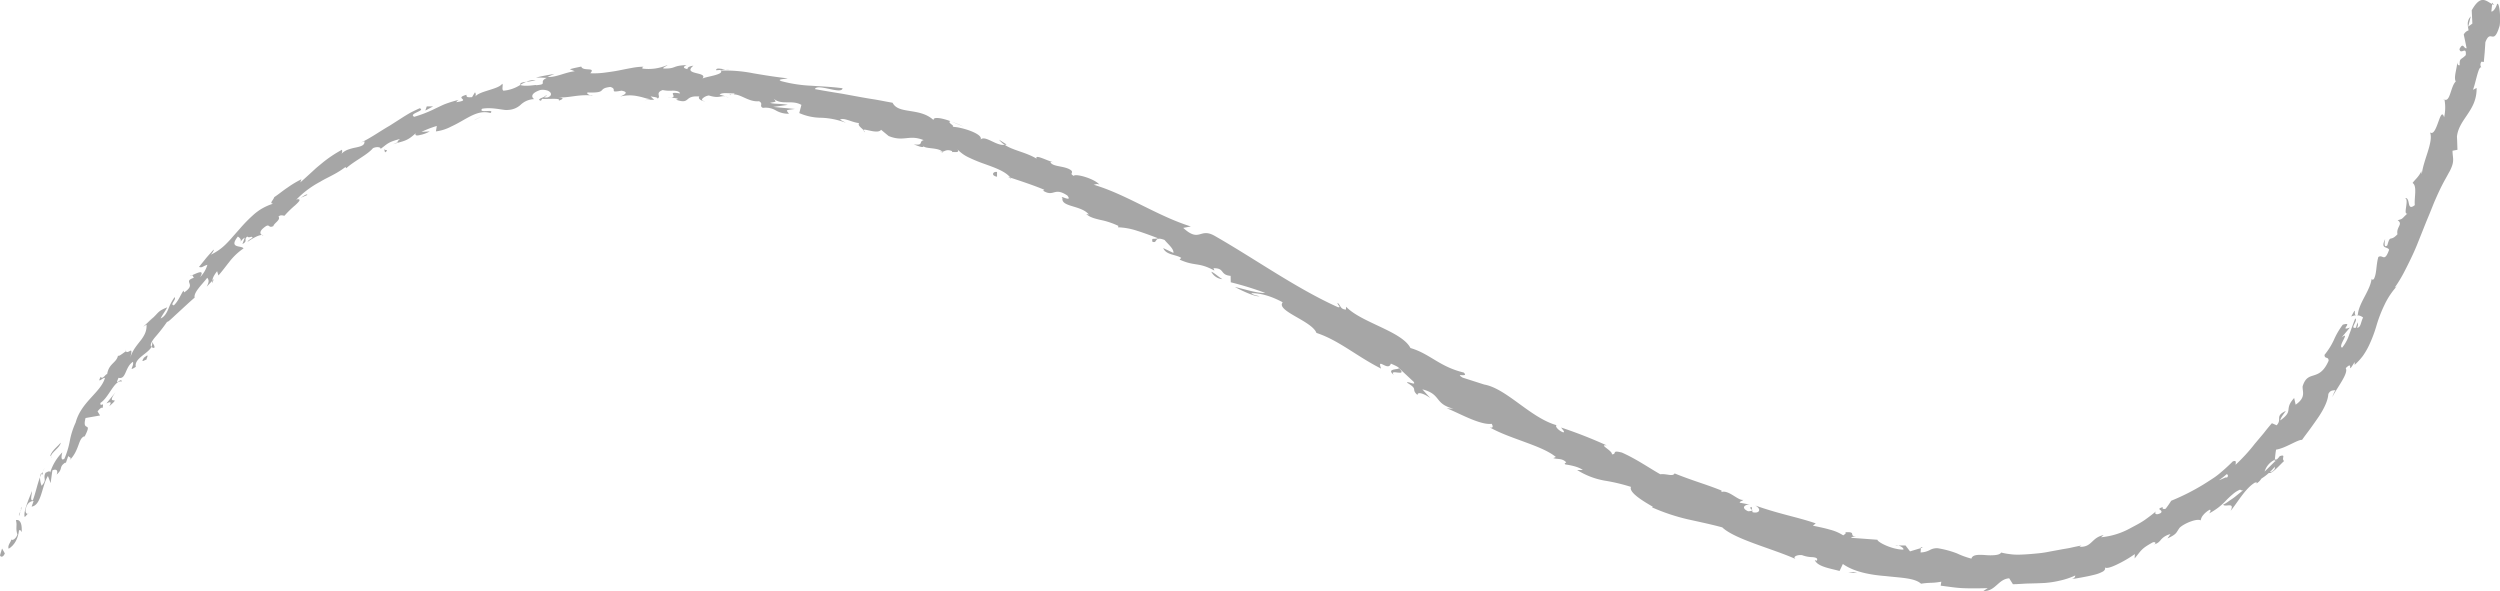 <svg xmlns="http://www.w3.org/2000/svg" viewBox="0 0 875.09 206.89"><defs><style>.cls-1{fill:#a6a6a6;}</style></defs><title>Asset 4arrow connecting</title><g id="Layer_2" data-name="Layer 2"><g id="Layer_1-2" data-name="Layer 1"><path class="cls-1" d="M0,194.35c.13.7,1.14.85,1.69-.65L.72,192Z"/><path class="cls-1" d="M7.58,186.26c.15-2-.1-4.58-2-4.22.55,2.38-.25,2.47.51,5.1-.56,1.49-1.75,2.2-2.17,1.69.13.69-1.43,2-.89,3.26,2.06-1.26,3.29-3.55,3.63-6.45C7.25,185.3,7.37,186,7.58,186.26Z"/><path class="cls-1" d="M105.23,69.24l-.92.41A3.48,3.48,0,0,0,105.23,69.24Z"/><path class="cls-1" d="M191.39,33.42c-.71.13-1,.34-1,.5C191,33.7,191.57,33.55,191.39,33.42Z"/><path class="cls-1" d="M207.47,33.45c-.34,0-.63,0-.94,0A1.19,1.19,0,0,0,207.47,33.45Z"/><path class="cls-1" d="M105.23,69.24l2.37-1C107.42,67.66,106.31,68.62,105.23,69.24Z"/><path class="cls-1" d="M14.39,165.61a4.13,4.13,0,0,0-.32,1.43,13,13,0,0,1,.5-1.22A1.24,1.24,0,0,1,14.39,165.61Z"/><path class="cls-1" d="M74.84,97.66l-.53.56a4.13,4.13,0,0,0,0,.92Z"/><path class="cls-1" d="M53.94,121.8c.49-.53-.46-1.61-.76-2.21a2.36,2.36,0,0,1-.22,1.85A1.84,1.84,0,0,0,53.94,121.8Z"/><path class="cls-1" d="M23,162.26l-.29.88C22.77,162.9,22.92,162.53,23,162.26Z"/><path class="cls-1" d="M91.64,82.24a1,1,0,0,0,.54.18A.69.69,0,0,0,91.64,82.24Z"/><path class="cls-1" d="M855.36,34.81c.08.06.16,0,.24.08C855.52,34.67,855.44,34.58,855.36,34.81Z"/><path class="cls-1" d="M872.33.92l-.06.52a3.51,3.51,0,0,0,.73.3Z"/><path class="cls-1" d="M236.52,35l-.13,0C235.62,35.07,236.06,35.07,236.52,35Z"/><path class="cls-1" d="M487.92,131.32c-2.15-2.57,5.22,1,1.75-2.48C489.79,129.53,484.89,128.78,487.92,131.32Z"/><path class="cls-1" d="M15,165c.21-.39.43-.78.67-1.16A5.42,5.42,0,0,0,15,165Z"/><path class="cls-1" d="M489.67,128.84h0l-.36-.34Z"/><path class="cls-1" d="M302.75,46.33a1.89,1.89,0,0,0-.49-.78C302.24,45.7,302.34,45.91,302.75,46.33Z"/><path class="cls-1" d="M253.87,33.82l1.22.34A5.72,5.72,0,0,0,253.87,33.82Z"/><path class="cls-1" d="M328.37,52.63a3.78,3.78,0,0,0,1.7.75,1.6,1.6,0,0,0-.21-.26A1.93,1.93,0,0,1,328.37,52.63Z"/><path class="cls-1" d="M354,62.6a3.82,3.82,0,0,0-.36-.46l-.83-.27Z"/><path class="cls-1" d="M823,110.82a4.49,4.49,0,0,1,1.71-.45C823.61,110.23,825.27,106.59,823,110.82Z"/><path class="cls-1" d="M15.08,166a1,1,0,0,1-.1-1c-.15.28-.28.56-.41.84C14.71,166,14.87,166.11,15.08,166Z"/><path class="cls-1" d="M333.19,42.6l4.11,1.74A43.16,43.16,0,0,0,333.19,42.6Z"/><path class="cls-1" d="M663.46,190.91h1A1.55,1.55,0,0,0,663.46,190.91Z"/><path class="cls-1" d="M349.71,48.9a7.72,7.72,0,0,0,2,1.82,1.61,1.61,0,0,0,.62-.15Z"/><path class="cls-1" d="M824.69,110.37h0Z"/><path class="cls-1" d="M834.9,83.67c-1.81,3.67.8,2.51,1.38,3.75-1.67,4.67-2.21,1.46-3.78,2.55-.85,3-.5,5.81-1.62,7.81-.34,0-.65.36-.74-.28-.12,1.77-1.18,3.94-2.33,6.13s-2.33,4.43-2.48,6.55a1.14,1.14,0,0,1-.64.19,3.48,3.48,0,0,1,2.48.78c-.88,1.64-.75,3.59-2.16,3.56.63-1,.27-1.29.22-1.93l-.57,1.92c-2.42.59.9-2.56-.24-3.23-.72,1.77-1.39,3.75-2.1,5.61a14.06,14.06,0,0,1-2.48,4.61c-1.7-.38,3.13-6-.19-3.57l2.91-3.47c-4.08,1.5,1.59-2.2-2.5-1a26.44,26.44,0,0,0-3.12,5.35,24.66,24.66,0,0,1-3.27,5.21c0,1.63,1.39.43,1.43,2.06-1.7,3.91-3.58,4.6-5.16,5.11s-3,.79-3.94,3.86c-.1,1.91,1.27,3.83-2.44,6.42l-.52-2.35c-3.77,4.16.07,4.31-4.87,7.86.15-1.29,2.5-3.72,1.75-3.24-3.68,1.83-1,2.73-3,4.94l-1.67-.73c-1,1.13-1.95,2.32-2.92,3.56l-3.09,3.67a61.5,61.5,0,0,1-6.7,7.31c0-.62.48-1.74-1-1.16-1.47,1.49-3.07,2.93-4.75,4.33a25.44,25.44,0,0,1-2.67,1.92c-.92.61-1.85,1.2-2.78,1.78A78.25,78.25,0,0,1,760,175.28a32.38,32.38,0,0,1-1.92,2.77c-.64.31-1.48,0-.94-.58-3,.91.3.89-.76,2.08-1.54.9-2.47.31-1.67-.59-1.08.9-2.41,1.94-3.91,3s-3.27,1.95-5,2.87a26.09,26.09,0,0,1-10.37,3.23l.93-.77c-4.39.9-4,4.35-8.5,4.11l.72-.45c-1.21.22-2.44.48-3.66.76s-2.49.43-3.73.68l-3.71.68a36.49,36.49,0,0,1-3.68.58c-2.44.25-4.82.45-7.06.5a19.37,19.37,0,0,1-3.26-.19,24.58,24.58,0,0,1-3-.55c-.33.55-1.11.78-2.1.89a18.18,18.18,0,0,1-3.37,0c-2.35-.17-4.58-.23-4.94,1.24a28.69,28.69,0,0,1-5.08-1.84,33.44,33.44,0,0,0-6.72-1.8,5,5,0,0,0-2.78.64,7.27,7.27,0,0,1-3.22.84l.12-1.53L668.58,193,667,190.94l-2.5,0c.95.26,2,1,1.74,1.45-4,0-9.13-2.67-9.06-3.46l-9.23-.68c.34-.56,1.89-.44,3.16-.56-5.12.47-.5-1.73-5.19-1.37.5.49-.53.81-.7,1.09a15.63,15.63,0,0,0-4.64-2c-1.94-.58-4.11-1-6-1.4l1-.81c-3.22-1.12-6.7-2-10.28-2.95s-7.25-2-10.86-3.3c2.42,1.41,1.23,2.94-1,2.33l-.31-1.85c-1.71.46,2,1.39-1.22,1.53-2.65-1.17-1.19-2.41.54-2.34l-3.48-.67c0-.52.83-.48,1.25-1-1.71.46-5.09-3.58-7.63-2.73v-.52c-3.57-1.42-6.23-2.28-8.71-3.14s-4.79-1.67-7.71-2.85c-.66,1.25-2.81,0-5,.3-4.07-2.3-8.34-5.33-13.45-7.6-3.86-1-1.54.6-3.5.62.28-1.28-4.84-3.52-1.82-3.13a159.68,159.68,0,0,0-15.95-6.25c.6.88,1.43,1.55.75,1.7-1.48-.5-2.91-2-2.44-2.49l.42.06c-9.45-2.48-18-13.24-26-14.37l.44.08L512,132.19c-3.12-1.88,2.38.16.36-1.79-8.55-2.05-11.77-6.56-18.65-8.58-3-5.89-17.17-8.85-22.53-14.45l-.05,1c-2.08-.13-1.79-1.53-2.93-2.37-.15.7,1.45,1.67.18,1.55-14.72-6.63-28.78-16.75-43.21-25-5.31-3-5.15,2.56-11-2.78l2.67-.5C405,75.56,394.41,68.1,382.76,64.64c.81,0,1-.49,2.1,0-1.81-2.16-8.51-4-9-3.07-1.67-.86,0-1-.89-1.91-2.05-1.68-6.47-1.18-7.23-2.82-.13-.27.81-.07,1.28,0-1.74-.17-7.07-3.18-6.14-1.29-3.92-2.34-8.18-2.83-11.24-4.88-2.76.57-6.92-3.55-8.41-1.78,1.15-2-6.79-4.49-9.83-4.49,1.14-.31-2.09-1.53-.72-2-3.07-1.11-6.08-1.63-5.91-.37-2.41-2.25-5.46-2.72-8.15-3.16s-5.08-.75-6.19-2.91c-2.42-.41-4.76-.92-7.1-1.28s-4.63-.79-6.88-1.2l-3.35-.62-3.32-.54c-2.21-.36-4.38-.74-6.53-1.13.82-2.12,9.44,2.08,9.67-.31-4.18-.54-7.53-.62-10.82-.87a48.63,48.63,0,0,1-10.55-1.59c-2-.74,1.38-.72,2.16-1-4.15-.45-8.12-1.1-12-1.76a50.24,50.24,0,0,0-11.39-.95c.05-.21.87-.34,1.64-.42-1.46-.11-3.34-.74-3.29.3l1.44-.11c2.12,1.78-6.07,2.34-6.39,3.21,2.73-2.74-7.18-1.3-3-4.7-1,.12-2.22.51-2.05,1.21-1.4-.3-1.83-.74-.33-1.41-5.27.16-3.46,1.33-8.2,1.18,0-.5,1-.66,1.52-1.23a16.56,16.56,0,0,1-8.86,1.26c.24-.3-.22-.7,1-.66a24.42,24.42,0,0,0-4.86.48c-1.53.26-3,.58-4.5.87s-3,.5-4.61.71a28,28,0,0,1-5.2.24c2.06-2.32-2.6-.52-3.17-2.34-1.34.29-2.69.54-4,.94.57.23,1.14.44,1.72.7-3.55.41-6.47,2.19-9.57,2l2.5-1.1c-2.18.44-4.38.74-6.53,1.33h1.91l1.91.1C189.76,28,190,28.59,190,29s-.12.66-2.46.84c.9-.37-3.44.64-5.46-.09h0a13,13,0,0,1-5.84,2c-.79-.41.05-2.14-.46-2.42-.67,1-2.65,1.6-4.68,2.24s-4.14,1.26-4.93,2.45c.58-.6.35-1.55.06-1.67l-1,1.66c-1.67.11-2,0-1.94-.83-4.77,1.3,2.2,1.78-3.67,2.6.41-.24.14-.35,1-.83a38.6,38.6,0,0,0-4.16,1.23c-1.36.46-2.6,1.14-3.87,1.71a44.31,44.31,0,0,1-7.6,3c-2.23-1.14,4.22-2.15,1.92-3-.9.4-1.8.83-2.69,1.27s-1.75,1-2.62,1.51L136.39,44c-3.49,2-6.72,4.37-10.15,5.94l1.33-.49c.18,1.41-1.2,1.79-3,2.18a18.1,18.1,0,0,0-2.81.76A6.13,6.13,0,0,0,119.38,54c.69-.66.28-1.91.22-1.52a42.84,42.84,0,0,0-6.82,4.58L111,58.53c-.6.52-1.2,1.09-1.83,1.66-1.25,1.15-2.59,2.37-4.06,3.67l.4-1.11a34.55,34.55,0,0,0-4.79,2.86C99,66.74,97.43,68.08,96,69c-.35,1.14-1.88,2.22-.37,2.29a19.56,19.56,0,0,0-3.58,1.52c-.55.3-1.09.63-1.6,1s-1,.73-1.44,1.12A50.26,50.26,0,0,0,84,80l-2.32,2.62c-.75.88-1.51,1.74-2.32,2.54a18.71,18.71,0,0,1-5.58,4c.77-.75,1.43-2.2.82-1.61-.84,1-1.72,1.89-2.53,2.89l-2.42,3c1.25.37,1.19-.24,2.94-.75A10,10,0,0,1,70.05,97c1.81-3-1.35-1.27-2.85-.65.43.07.36.7.71.86-2.13.72-1.82,1.25-1.57,2s.43,1.59-1.87,3.14l-.26-.63c-1.12,1.72-1.76,3.64-3.34,5.15-1.61-.2,1-2,.24-2.85a17.06,17.06,0,0,0-2.17,4.12c-.63,1.41-1.31,2.71-2.71,3.34.56-1.24,1.72-2.7,2.31-3.91-3.16,1.27-3.06,1.83-4.7,3.39l.17-.15-3.89,3.56,1.18-.75a6.81,6.81,0,0,1-.62,3.27A12.45,12.45,0,0,1,49,119.47c-1.29,1.68-2.81,3.4-3.49,6.12,1.37-5.27-.48-1.41-1.45-2.63-1.17.78-2.75,2.12-2.74,1.4-.47,2.71-3.21,2.75-3.81,6.6-.49-.16-1.59,2.1-2.26.94-1.54,2.83,1.12-.13,1.47.45-1.45,5-8.31,8.34-10.24,15.56a27.07,27.07,0,0,0-2.06,6.5,28.13,28.13,0,0,1-1.88,6.16c-.81.61-1,.05-1-.67a8,8,0,0,1,.28-1.57,17.33,17.33,0,0,0-4.26,7.08c-.07-.72-.69-.39-1.62.1-1.07,2.06.76,2.23-1.38,4.53a8,8,0,0,1-.55-3c-1,2.62-1.51,5.42-2.52,8.1-1.11.24-.29-2.12-.28-3.26C10,174.83,8,179.51,8.68,181l1.4-1.56c-.5,1-1.3,0-1.11-.9.38-2.9,2.29-3.23,2.79-3.13l-.69,1.92c3.46-.45,3.54-7.27,5.71-10.72l.95,2.5c.18-1.49.41-3,.61-4.45.92-.48,2.23-.41,1.48,1.46,2.36-2,.67-2.58,2.92-4.13.29-.14.31,0,.25.28.3-.92.62-1.83.94-2.74.08.7,1.5.37.33,1.69,3.69-3.66,3-7.77,5.34-8.53l-.13.42c3.26-6.26-.91-1.39.48-6.79l5.08-.89L34.15,144c.46-.56,1.37-1.68,1.73-1.12.67-2.8-.82,0-.74-1.84,1.57-1,2.8-3.11,4-4.84s2.29-3,3.5-2.64c-.2-1.7-2.7,2.17-1.15-1.32,2.75.69,2.18-3.75,5.05-5.59.48,1.58-1.85,3.59,1,1.75-.65-2.9,4.2-4.58,5.49-6.95-.66-.6,0-1.91,1.3-3.47a58.1,58.1,0,0,0,4.19-5.38c.16.33,1.65-1.19,3.63-3s4.31-4,5.94-5.39l.14.3c-.85-1.88,2.4-4.75,4.31-7.27.7.85.62,1.56-.19,3.12l2-2.12c.06-.91.47-1.79,1.65-3.32l.46,1.5c1.3-1.46,2.47-3.07,3.79-4.73a21.81,21.81,0,0,1,5-4.74c-.64-1.14-5.36.16-2-4.15.62.38,1.55,1.11.71,2.27a4.7,4.7,0,0,1,1.73-1.91l-.83,2.27c2.08-1.14.26-1.51,1.72-2.65.63.76,1.49-.37,1.81.39-.28.38-1.47.75-1.74,1.5,1.67-1.23,3.94-2.44,5-2.41-.5-.31-.87-1,.19-2.11,2.91-2.62,1.75,0,3.83-1C96,78,98.35,77,97.48,75.78c.9-.71,1.5-.3,2.09-.26a34.5,34.5,0,0,1,3.73-3.65c1.34-1.24,2.26-2.17.85-2.15l-.48.22c.06-.08.15-.15.23-.24h0a33.29,33.29,0,0,1,8.22-6.1c1.47-.91,3.07-1.62,4.56-2.45a31.21,31.21,0,0,0,4.25-2.69l.25.43c3-2.67,7.39-4.66,9.35-7,1-.56,2.84-.52,2.68.24,2.44-1.79,2.54-2.38,6.82-3.49-2.36,2,1.27.26-2.52,1.88,3.71-1.26,4.81-.9,8-3.9-.39.88.43.93,1.54.63A11,11,0,0,0,150.42,46l-2.87.15a36.54,36.54,0,0,1,5.35-2.06L152.58,46a15.7,15.7,0,0,0,5.36-1.71c1.63-.75,3.14-1.61,4.61-2.46,2.95-1.64,5.75-3.23,9.13-2.26,1.72-1.64-4.37.28-2.94-1.5,3.63-.69,7.88.69,9,.41a6.92,6.92,0,0,0,4.53-1.82A7.16,7.16,0,0,1,187,34.7c-.76-.46-1.69-1.89,2.1-3.19a5.23,5.23,0,0,1,2.29.12,2.47,2.47,0,0,1,1.25.74c.48.6.21,1.32-.89,1.71-.86.16-1.31,0-1.3-.16-1.13.44-2.6,1-1.08,1.34l.37-.67c.93.09,2.64,0,4,0s2.32.1,1.81.66c2.63-.92,1-1.12-1-1.16,4.73.26,7.22-1,12.07-.72-.79-.27-1.55-.91-.79-1,7.1.22,3-1.39,7.82-1.94,2.77.84-.89,2.18,3.91,1.31,3,.55.65,1.57-.49,2.07a13.24,13.24,0,0,1,6-.16,22.52,22.52,0,0,1,2.51.61,14.57,14.57,0,0,0,2.09.46l-2.29.41a16.89,16.89,0,0,1,3.62-.17l-1.28-1.22c1.34.25,2.48.28,2.44.78,1.42-.74-1-2,1.81-3a11.54,11.54,0,0,0,3.52.2c1.23.05,2.31.22,2.57,1-2.83-.49-2.69-.08-2.45.43s.58,1.09-1.82,1.16a7.61,7.61,0,0,1,1.55-.09,12.52,12.52,0,0,1,1.84.3c.19.19-.21.31-.58.37,5.29,1.83,2.59-1.58,8.22-1.11-.8.83,1.14,1.76,2.06,1.67-1.12-.12-1.35-.49-1-.93a3.89,3.89,0,0,1,2.26-1.1c3.52,1.13,4,0,5.85.29l-2.11-.59c.83-.79,2.63-.45,5.2-.42.12.71-2.36.19-1.5.6,3-1.26,6.06,2.55,10.1,2.13,1.69.89-.11,1.67,1.38,2.33a7,7,0,0,1,4.5.89,8.8,8.8,0,0,0,4.61,1.17c-1.05-1.44-1.35-1.2,2.09-1.68l-7.62-.71,5.13-.72c-2.26-.48-4.9-.25-6.22-.71,2.47-.5,2.18-.25,1.28-1.45,2.75,2.4,6.35.25,9.69,2.17l-.75,2.86a19.46,19.46,0,0,0,7.6,1.64A26.19,26.19,0,0,1,296.12,43l-2.06-1.11c1.22-.88,4.27,1,6.62,1.19-.48.89.81,1.62,1.58,2.47.1-.78,4.95,1.56,6.15-.12l2.64,2.18c5.32,2.19,7.12-.65,12.28,1.45-1.93.48.22,1.95-3.53,1.48,1.74.61,3.25,1.32,3.5.68.81.92,5.29.4,6.56,1.9.88-.13,1.47-1,3.4-.22.14.27-.18.46-.18.46.18-.46,3.29.51,2-1.15a13,13,0,0,0,4.22,3,51.15,51.15,0,0,0,5.33,2.18c3.67,1.33,7.28,2.57,9.05,4.79,3.85,1.28,8.5,2.81,11.87,4.26-.33.18-.2.45-.8.07,4.27,2.89,4-1.33,8.87,1.94,2.05,2.65-3.16-.45-1.72.84-.59,3.26,6.53,2.47,9.26,5.82l-.93-.22c1.11,1.13,2.88,1.6,4.92,2.08a26.68,26.68,0,0,1,6.44,2.16s-.33.15-.23.43a24.1,24.1,0,0,1,6.75,1.25c2.48.78,5.06,1.76,7.26,2.59-1.87.49-2.21-.34-2,1.21,2,.76.36-2.13,4.28-.61.92,1.22,3.35,3.11,3.08,4.53l-3.56-1.69c1,2.48,4.59,2.23,6.31,3.44l-.59.58c5.5,2.5,6.48.75,12.2,3.86l-.33-.83c4.05-.1,2.15,2.34,6,2.67l.05,2.25a113.75,113.75,0,0,1,12.07,3.72c-2.8.19-7.5-1.42-10.6-2.06,2,1.09,7.06,3.53,8.59,3.22-.92-.26-2.19-.38-2.87-1.08,3.25,0,6.93,1,11,3.21-2.51,3,10.23,6.5,11.8,10.71,7.91,2.6,14.07,8.19,22.63,12.49-1.6-4.23,2.5,1.24,3.42-1.74,2.06.87,2.78,1.32,2.86,1.59l5.12,4.77c1,1.54-2.19-.39-2.33.31,4.2,2.49,1.2,2.1,3.68,4.33-.08-1.28,2.23-.58,4.5,1.08l-2.81-3.08c6.79,1.75,4,5,10.87,6.79l-2.37-.15c3.38,1.15,11.57,6,15.77,5.43.39.61.75,1.73-.74,1.21,3.68,2.1,8.19,3.63,12.4,5.19s8.19,3.08,10.81,5.21l-.91.39c1.51.51,3.08-.05,4.54,1.48-.22.23-.9.4-.26.75.87.13,4.36.63,6.06,1.93h-2a26.77,26.77,0,0,0,9.65,3.73,64.05,64.05,0,0,1,9.22,2.19c-.92,2,4.77,5.28,7.61,6.93l-.23.24a69.27,69.27,0,0,0,12.33,4.14c4,.9,7.88,1.69,12.22,2.85,4.39,4.17,17.38,7.38,25.68,11.08-1.21-.78.7-1.58,2.29-1.34a10.67,10.67,0,0,0,3.6.69c1.16.11,2,.33,1.55,1.26l-.72-.22c1,2.31,5.4,2.9,8.67,3.8l1.16-2.45c3.9,2.79,9.68,3.83,15,4.24,5.31.61,10.15.64,12.37,2.67A26.85,26.85,0,0,1,676,204a21.66,21.66,0,0,0,3.53-.39l-.22,1.4c3,.37,5.22.75,7.66.86s5.08.1,8.81,0l-1.52,1c2.12.12,3.45-1,4.7-2.1s2.44-2.22,4.34-2.34l1.29,2.06c1.83,0,3.67-.2,5.52-.24s3.71-.09,5.56-.19a33.76,33.76,0,0,0,5.48-.85,26.05,26.05,0,0,0,5.26-1.77c0,.33-.14,1-1.3,1.26l1.56-.22,2-.36c1.39-.25,2.9-.55,4.26-.9a11.75,11.75,0,0,0,3.24-1.21c.71-.49.93-1.08.43-1.67.31.9,2.14.34,4.32-.7a43.52,43.52,0,0,0,6.35-3.69l-.07,1.54c2.45-3,2.34-3.44,6.4-5.67,1.08-.26,1.35.64-.14.88a6.83,6.83,0,0,0,1.15-.32,4.5,4.5,0,0,0,.77-.43,5.2,5.2,0,0,0,1-1,6.22,6.22,0,0,1,3.37-2l-1.07,1.54c3.41-1.62,2.93-1.91,4.26-3.75,1.75-1.66,6.22-3.36,7.39-2.58a3.62,3.62,0,0,1,.88-1.87,6.1,6.1,0,0,1,1-1,6.3,6.3,0,0,1,1.33-.89c.51.22,0,.93-.23,1.29a21.9,21.9,0,0,0,6-4.62,30.11,30.11,0,0,1,2.22-2.06,8.92,8.92,0,0,1,2.6-1.63,1,1,0,0,0,1.09.19l-2.73,2.2c-.83.68-1.66,1.18-2.31,1.64a11.39,11.39,0,0,1-2,1.24c.74,1.05,4.21-1.16,2.61,2.17,2.24-2.61,5.11-7.89,8.54-9.91a1.83,1.83,0,0,1,.7,0l-.23.37a5.45,5.45,0,0,0,1.78-1.76,19,19,0,0,0,2.64-2c1.06.46,3.78-2.79,5.29-4.15-1.11-.88.95-2.53-1.65-1.66.3-.15-.16.38-1.09,1.34a5,5,0,0,0-.52.69s0-.12,0-.18c-.93.93-2.16,2.14-3.56,3.5a6.75,6.75,0,0,1,3.59-4.14c.12-1.36.28-2.79.43-3.53,3.31-.49,7.72-3.63,9.08-3.4.88-1.28,1.93-2.6,2.94-4s2-2.8,2.95-4.19c1.84-2.79,3.19-5.59,3.32-7.87.77-1.57,1.78-1.14,2.5-1.41a14.31,14.31,0,0,0-1.14,2.55c1.53-3.18,5.85-8.44,4.73-10.2,3.1-3.13,0,3,3.12-2.15l0,1a22.33,22.33,0,0,0,2.9-3.17,25.7,25.7,0,0,0,2-3.39,46.36,46.36,0,0,0,2.71-7.07,47,47,0,0,1,2.76-7.22,26.65,26.65,0,0,1,5-7.31c-.62.69-.93,1-1.29,1.05a49.11,49.11,0,0,0,2.93-4.77c.88-1.65,1.71-3.33,2.52-5s1.61-3.42,2.32-5.18l2.11-5.28c.7-1.76,1.41-3.52,2.14-5.26s1.38-3.5,2.13-5.21,1.52-3.41,2.37-5.07c.42-.82.86-1.64,1.32-2.45s.87-1.63,1.34-2.42c1.92-3.71,1-4.54,1-7.21l1.73-.33c-.06-1.55-.09-3.08-.18-4.63.36-3.1,2.06-5.31,3.7-7.77s3.27-5.17,3.18-9.24l-1.26.65c1-2.6,1.94-8.59,2.93-7.81a1.68,1.68,0,0,1,.06-2.06l.79.14.32-3.46.23-3.47c1.92-5,2.81,1.64,5-5.8.45-2.86-.12-8.47-.91-7.56-.33,1.11-1.24,2.73-2,2.61l.28-2.62c-2.13-1-3.93-3.53-7.15,2.2l.23,4.64-1.46,1.08.9-3.61c-1.57,1.76-1,3.3-.78,4.92a2.83,2.83,0,0,0-1.68,1.46c.34,1.59.7,3.2,1,4.79-1,.26-1.18-2.35-2.5.3.41,2.23,2.52-1.31,2.21,2.11-1.62,1.74-2.27.9-2.12,3.53-.67.17-.89-.44-.86-1.46.06,2.32-1.38,5.69-.52,7.14-1.83,1.75-1.92,7.23-3.95,6.35a15.7,15.7,0,0,1-.13,6.19c-1.35-4.37-2.5,7.17-4.93,5.28,1.27,3.35-2.34,9.65-2.88,14.63-.07-.32-.23-1,0-1.31-1.2,2.46-2.16,2.93-3.23,4.39,1.69,1.05.52,5.16.78,7.76-1.51,1.19-1.85.49-2.06-.46s-.34-2.17-1.37-2c1.58.47-.82,5.93.84,5.41-2.1,1.88-1.41,1.8-3.42,2.34,2.06,1.4-.58,2.34-.06,4.9-2.62,2.86-2.47-.1-3.54,3.87C834.14,87.27,834.9,83.67,834.9,83.67Zm-52,79.34,0,0,1.47-1.31Zm-6.21,5.1a30.74,30.74,0,0,0,2.75-2.15c.52.2.59.79,0,1.29C779.49,166.7,777.88,167.74,776.66,168.11Zm19.58-4c-.84,1.07-1.36,1.18-1.69,1.09.45-.45,1-1,1.59-1.74a1.76,1.76,0,0,0,0-.23A1.74,1.74,0,0,1,796.24,164.09Z"/><path class="cls-1" d="M796.71,161.1a4.58,4.58,0,0,1,.33-.45c-.28.1-.54.2-.8.32l0,.64Z"/><path class="cls-1" d="M104.15,69.72l.16-.07a1,1,0,0,1-.41,0A1.57,1.57,0,0,1,104.15,69.72Z"/><polygon class="cls-1" points="672.38 191.49 672.34 191.85 673.07 191.62 672.38 191.49"/><path class="cls-1" d="M67.2,96.37a1.18,1.18,0,0,0-.68.19A1.52,1.52,0,0,0,67.2,96.37Z"/><path class="cls-1" d="M53.84,110.93l-2.17,1.83A23.8,23.8,0,0,0,53.84,110.93Z"/><path class="cls-1" d="M43.79,122.36a1.51,1.51,0,0,0,.3.6l0,0Z"/><path class="cls-1" d="M254,24.36a4,4,0,0,0,.6,0C256,24.27,255.08,24.26,254,24.36Z"/><path class="cls-1" d="M182.06,29.74a18.77,18.77,0,0,1,2.14-1.1C182.92,28.78,181.93,29,182.06,29.74Z"/><path class="cls-1" d="M332.74,42.4l0,0,.47.18Z"/><path class="cls-1" d="M187.51,28a8.12,8.12,0,0,0-3.31.61A12.09,12.09,0,0,0,187.51,28Z"/><path class="cls-1" d="M7.65,177.37l-.4.61a.27.27,0,0,1,.16.19Z"/><path class="cls-1" d="M7.41,178.17l-.24.79C7.35,178.63,7.49,178.34,7.41,178.17Z"/><path class="cls-1" d="M6.66,180.63,7.17,179C6.88,179.48,6.49,180.1,6.66,180.63Z"/><path class="cls-1" d="M18.18,160.23l-.32-.46A.75.75,0,0,0,18.18,160.23Z"/><path class="cls-1" d="M21.24,154.94c-.86,1.18-2.88,2.53-3.63,4.46l.25.37C17.68,158.54,21.24,156.56,21.24,154.94Z"/><path class="cls-1" d="M40.44,137.29l-3.2,3.92c.95-.42,2.21-1,1,1C43.19,137.92,36.51,142.6,40.44,137.29Z"/><path class="cls-1" d="M50.38,125.21c-1.46,2.29.64.46.8.76C51.84,124.32,52,123.91,50.38,125.21Z"/><path class="cls-1" d="M134.43,52.07l.34,1.27C136.5,52.19,134.57,52.89,134.43,52.07Z"/><polygon class="cls-1" points="151.6 37.23 149.38 37.25 148.88 38.7 151.6 37.23"/><polygon class="cls-1" points="166.62 41.7 165.82 42.15 168.93 40.65 166.62 41.7"/><path class="cls-1" d="M349,61.87V60.18C347.6,59.92,346.67,61.45,349,61.87Z"/><path class="cls-1" d="M424,95.13a4.81,4.81,0,0,0,3.88,2.59C426.3,96.77,424.94,95.38,424,95.13Z"/><polygon class="cls-1" points="648.72 200.2 646.95 200.35 650.17 200.61 648.72 200.2"/></g></g></svg>